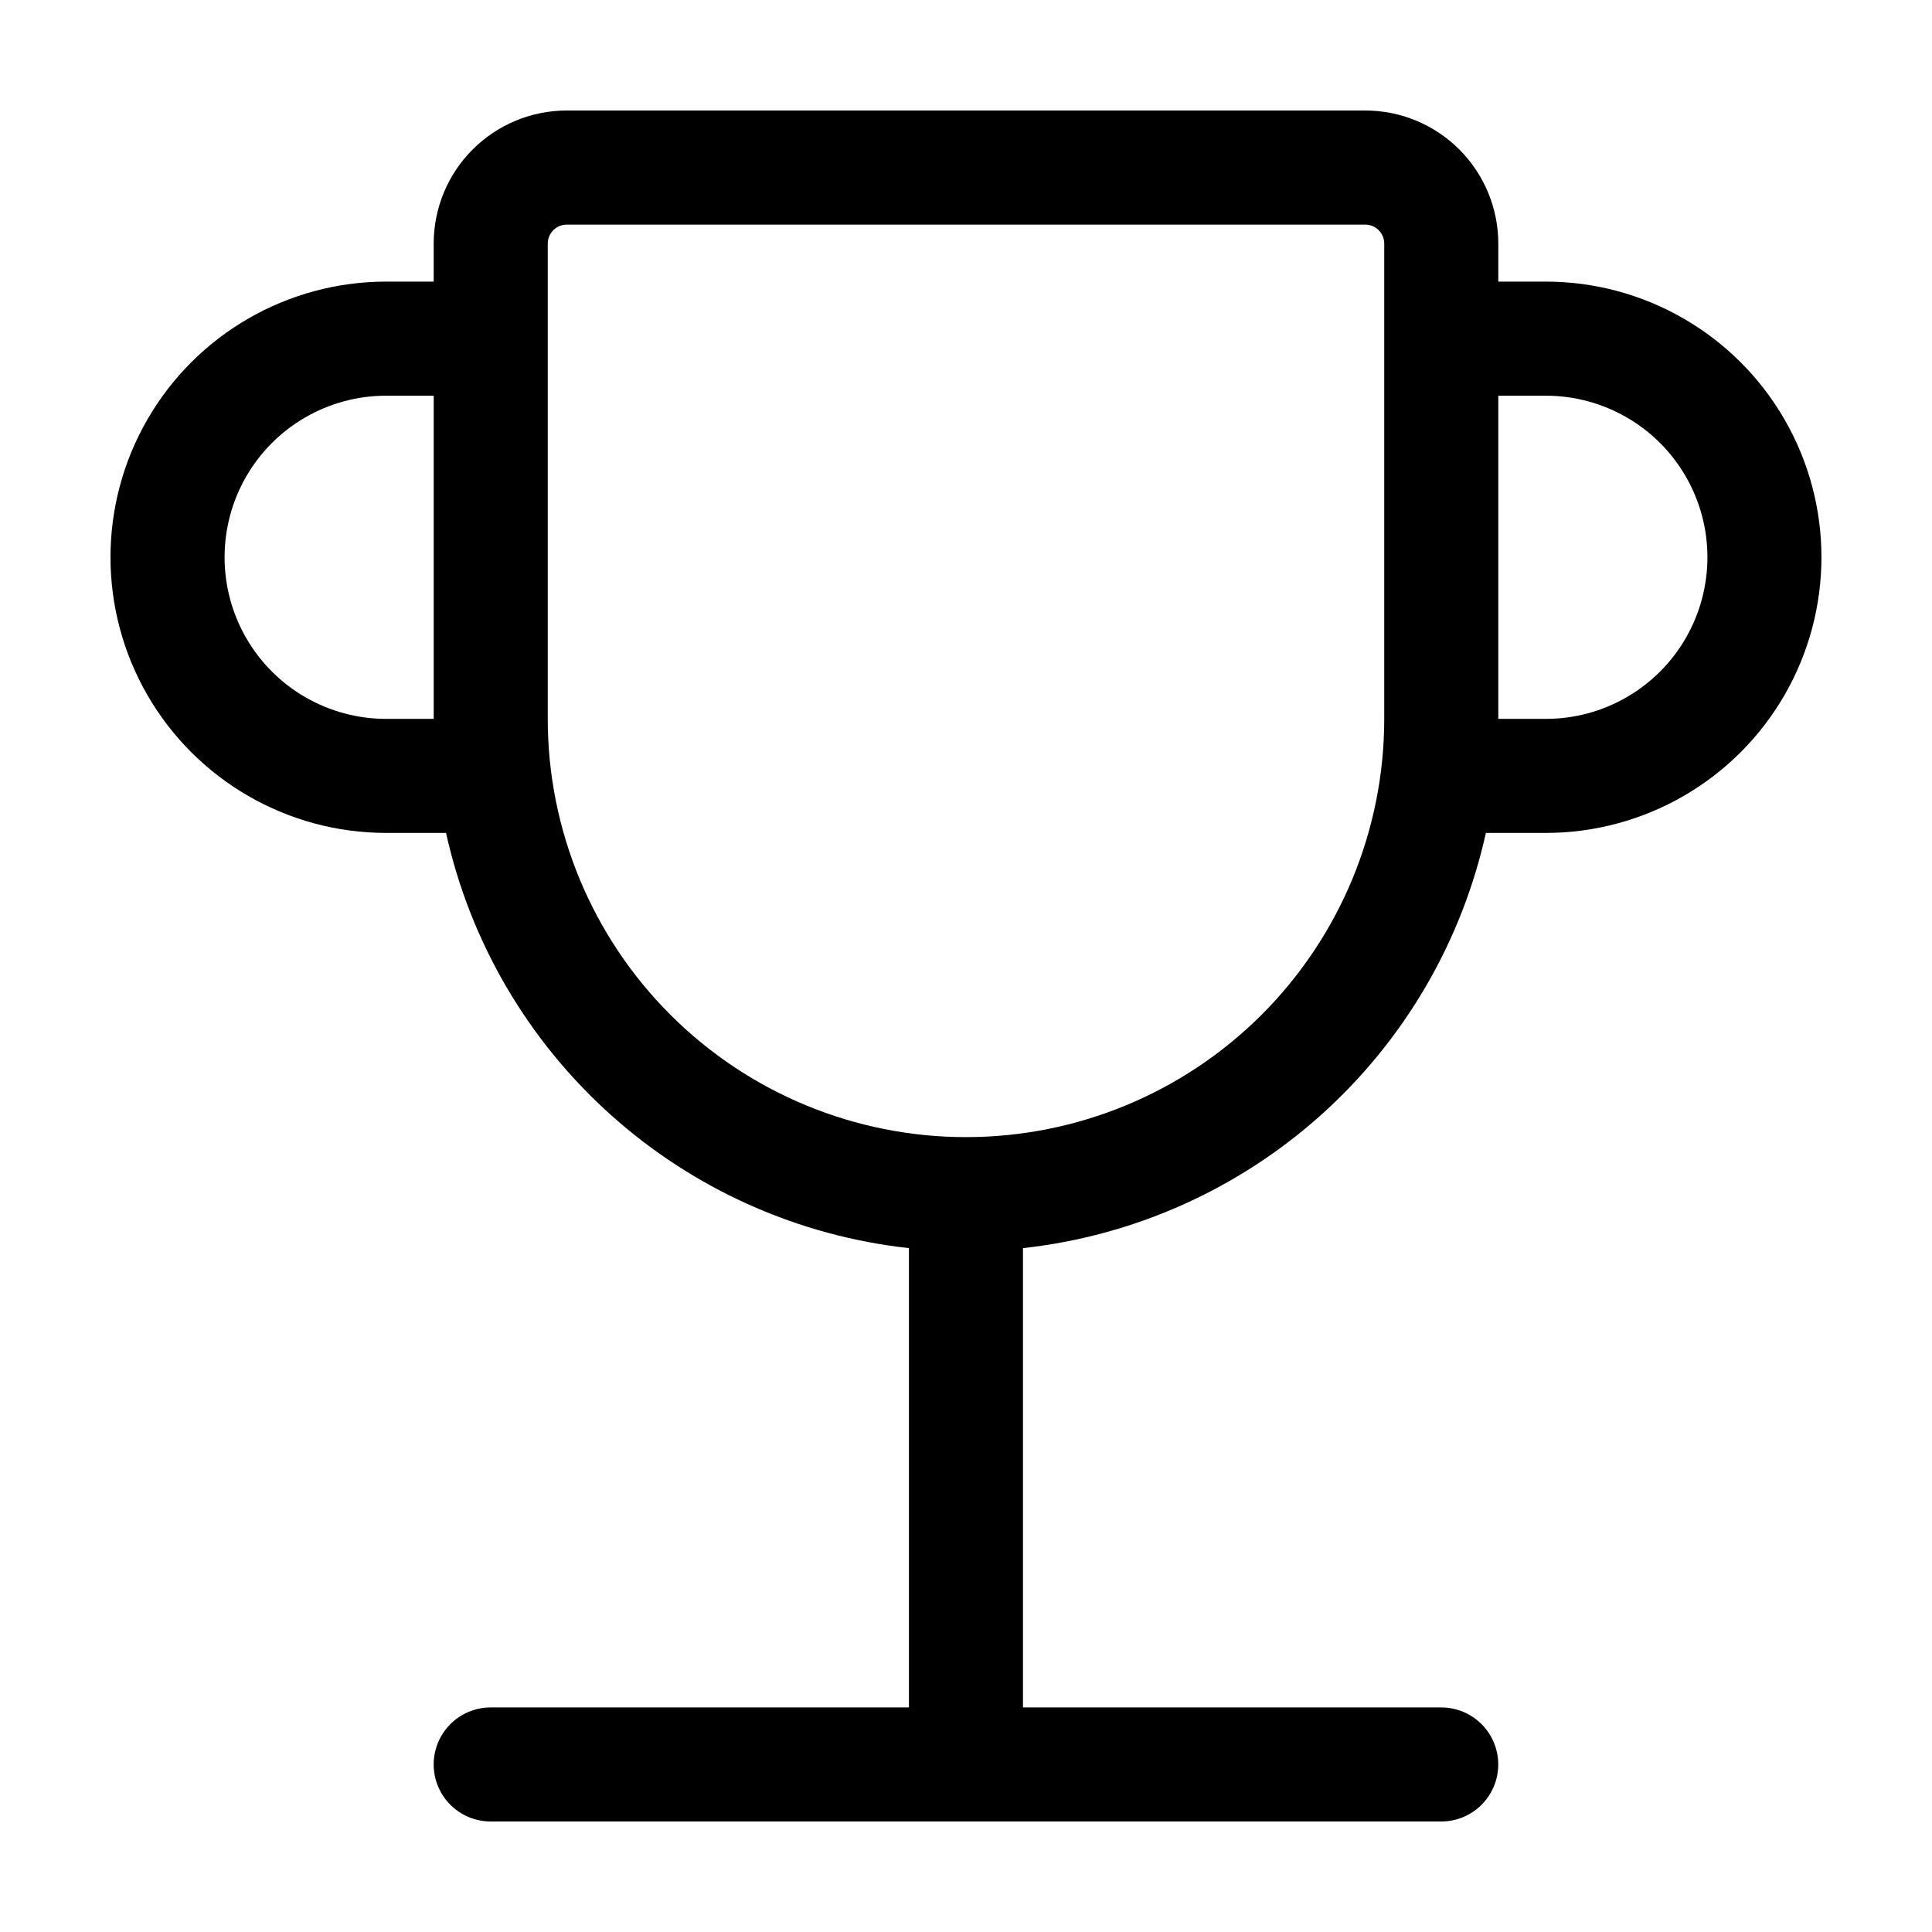 <?xml version="1.0" encoding="UTF-8"?>
<!-- Uploaded to: SVG Repo, www.svgrepo.com, Generator: SVG Repo Mixer Tools -->
<svg fill="#000000" width="800px" height="800px" version="1.1" viewBox="144 144 512 512" xmlns="http://www.w3.org/2000/svg">
 <path d="m553.66 218.63h-12.594v-10.078c0-9.352-3.719-18.324-10.332-24.938s-15.582-10.328-24.938-10.328h-211.6c-9.355 0-18.324 3.715-24.938 10.328s-10.328 15.586-10.328 24.938v10.078h-12.598c-26.098 0-50.215 13.922-63.266 36.523-13.047 22.602-13.047 50.449 0 73.055 13.051 22.602 37.168 36.523 63.266 36.523h15.871c6.391 28.859 21.66 54.988 43.664 74.723 22 19.734 49.633 32.082 79.012 35.312v121.72h-110.84c-5.402 0-10.391 2.879-13.09 7.559-2.699 4.676-2.699 10.438 0 15.113s7.688 7.555 13.09 7.555h251.9c5.402 0 10.391-2.879 13.09-7.555 2.699-4.676 2.699-10.438 0-15.113-2.699-4.68-7.688-7.559-13.09-7.559h-110.84v-121.72c29.379-3.231 57.012-15.578 79.012-35.312 22.004-19.734 37.273-45.863 43.664-74.723h15.871c26.098 0 50.215-13.922 63.266-36.523 13.051-22.605 13.051-50.453 0-73.055-13.051-22.602-37.168-36.523-63.266-36.523zm-307.32 115.88c-15.297 0-29.438-8.164-37.086-21.414s-7.648-29.574 0-42.824c7.648-13.246 21.789-21.41 37.086-21.41h12.598v85.648zm153.66 110.84c-29.398 0-57.59-11.676-78.375-32.461-20.785-20.789-32.465-48.98-32.465-78.375v-125.95c0-2.781 2.258-5.039 5.039-5.039h211.6c1.336 0 2.621 0.531 3.562 1.477 0.945 0.945 1.477 2.227 1.477 3.562v125.95c0 29.395-11.676 57.586-32.465 78.375-20.785 20.785-48.977 32.461-78.371 32.461zm153.66-110.84h-12.594v-85.648h12.594c15.301 0 29.438 8.164 37.086 21.41 7.652 13.25 7.652 29.574 0 42.824-7.648 13.25-21.785 21.414-37.086 21.414z"/>
</svg>